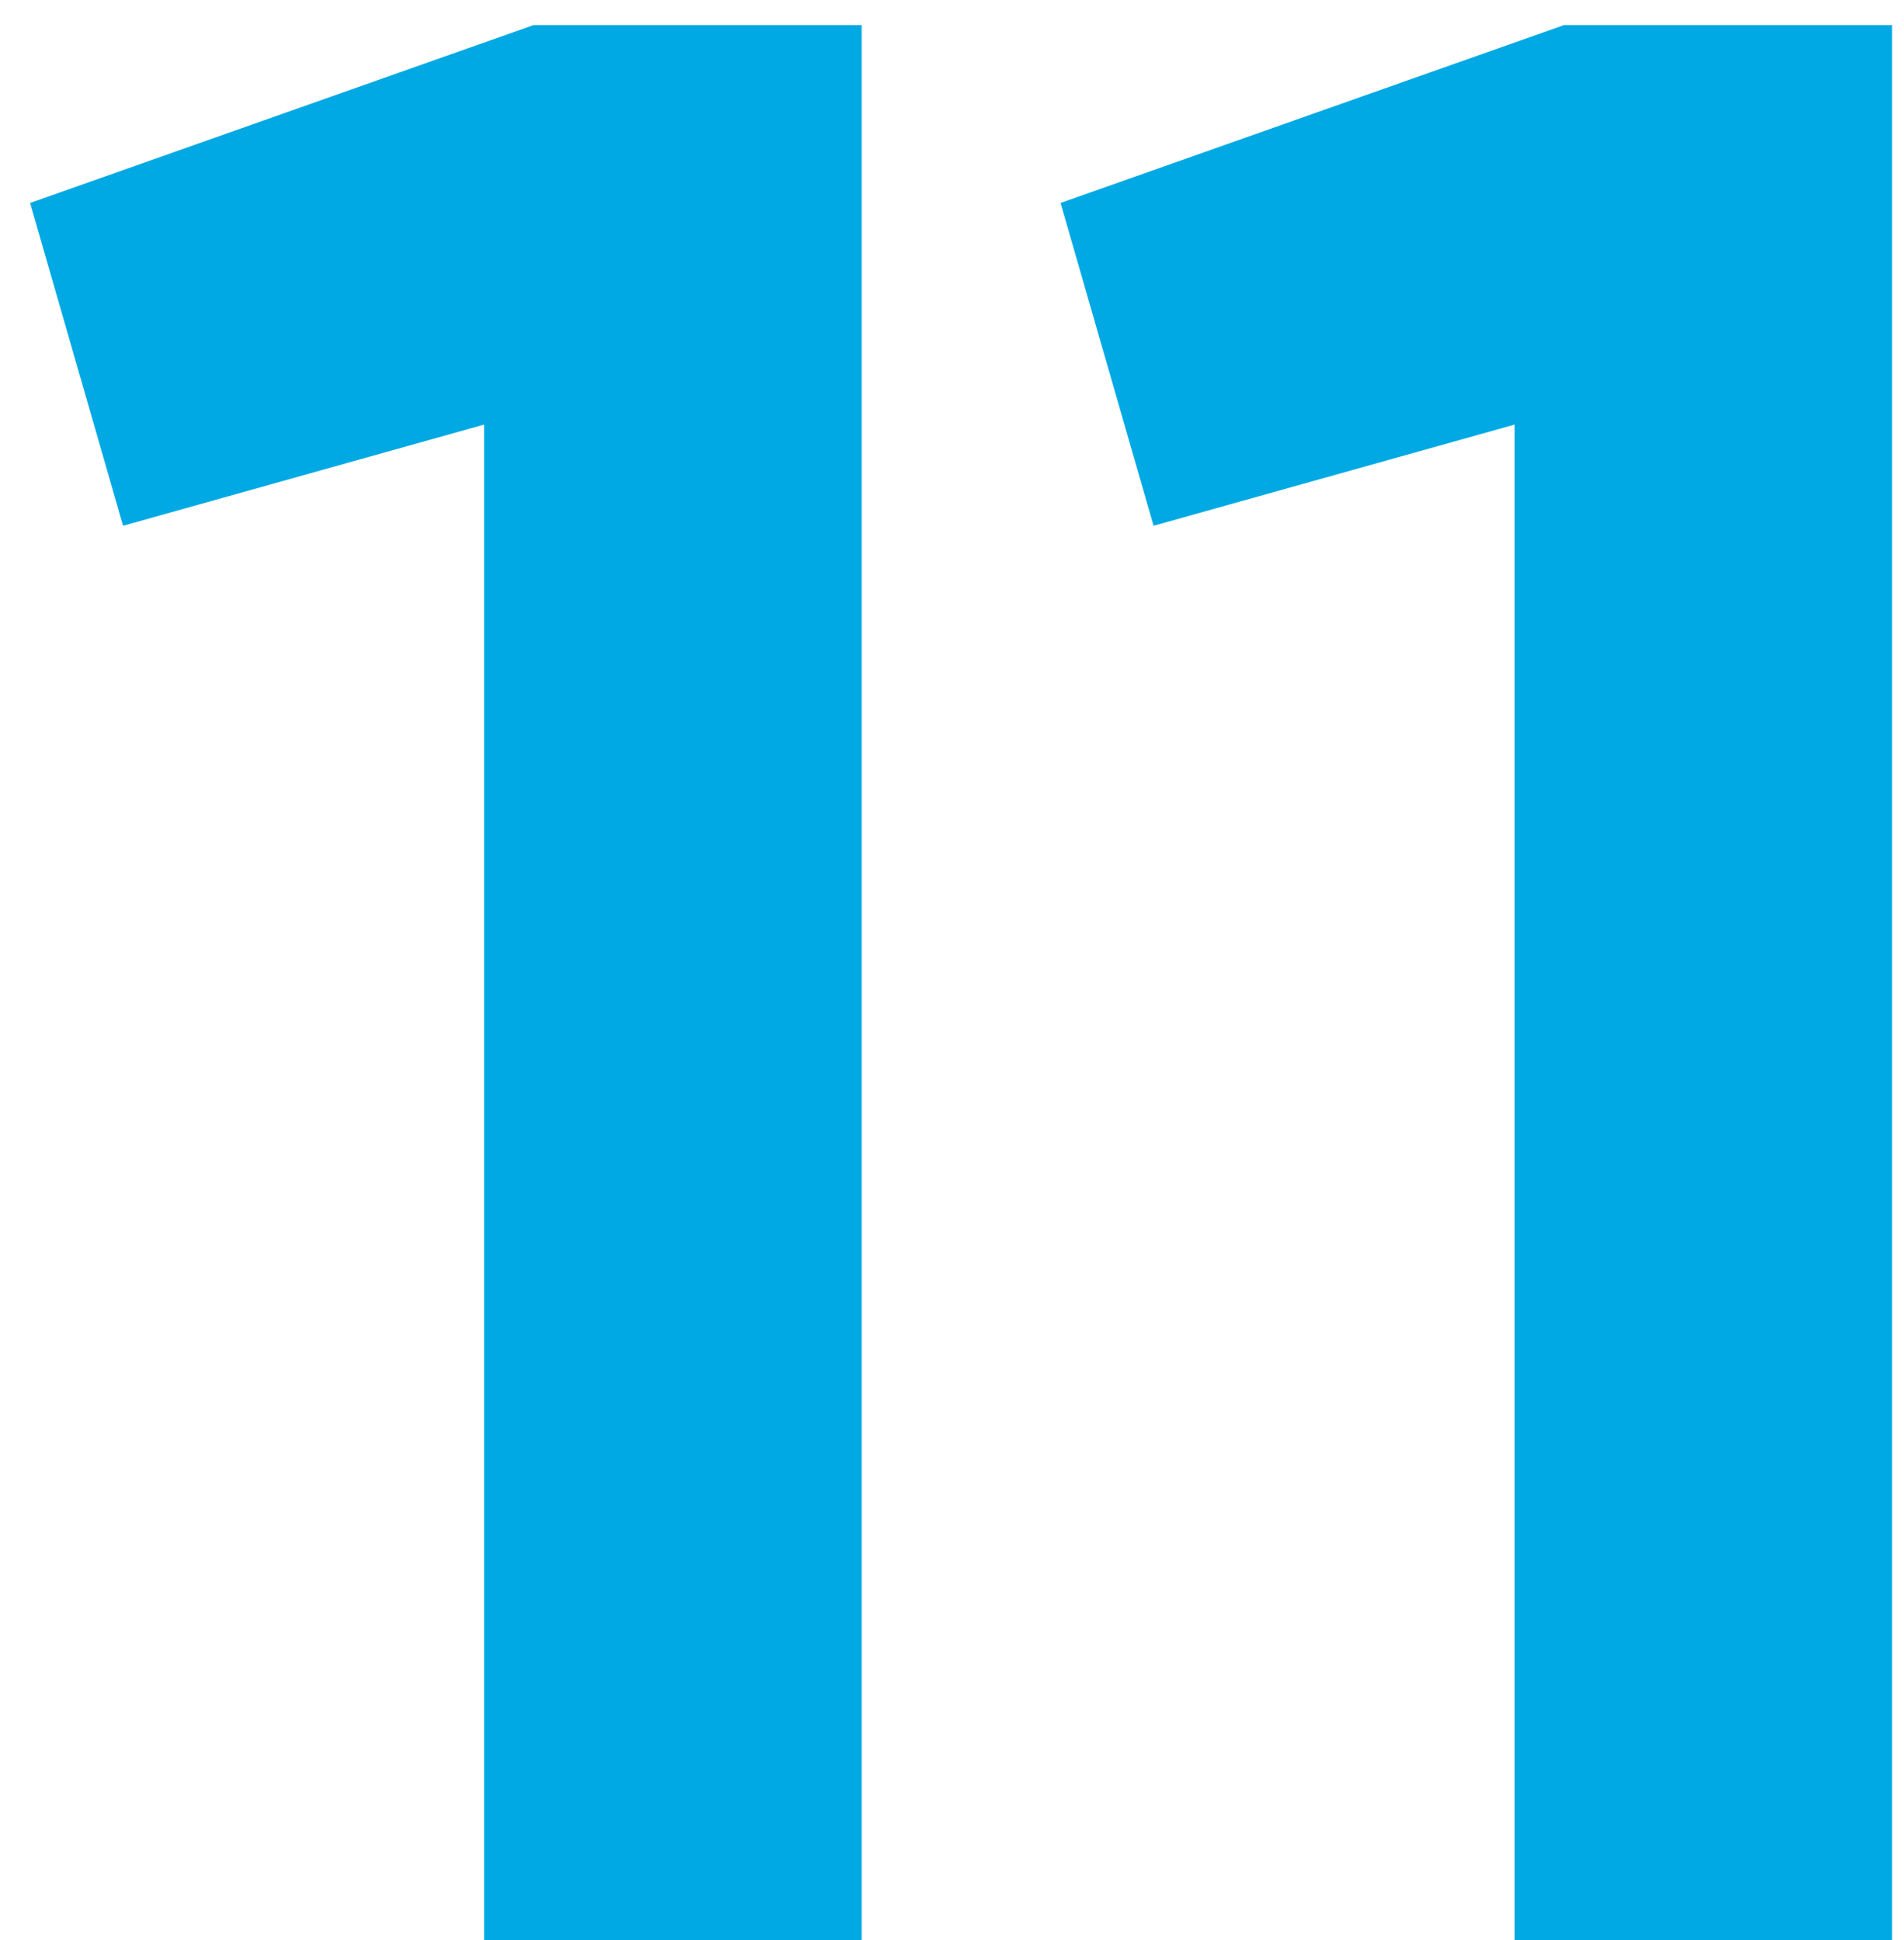 <?xml version="1.0" encoding="UTF-8"?> <svg xmlns="http://www.w3.org/2000/svg" width="53" height="54" viewBox="0 0 53 54" fill="none"> <path d="M0.838 5.649L14.848 0.7H23.985V54H13.477V11.817L3.426 14.634L0.838 5.649ZM29.522 5.649L43.532 0.7H52.669V54H42.162V11.817L32.111 14.634L29.522 5.649Z" fill="#00A9E3"></path> </svg> 